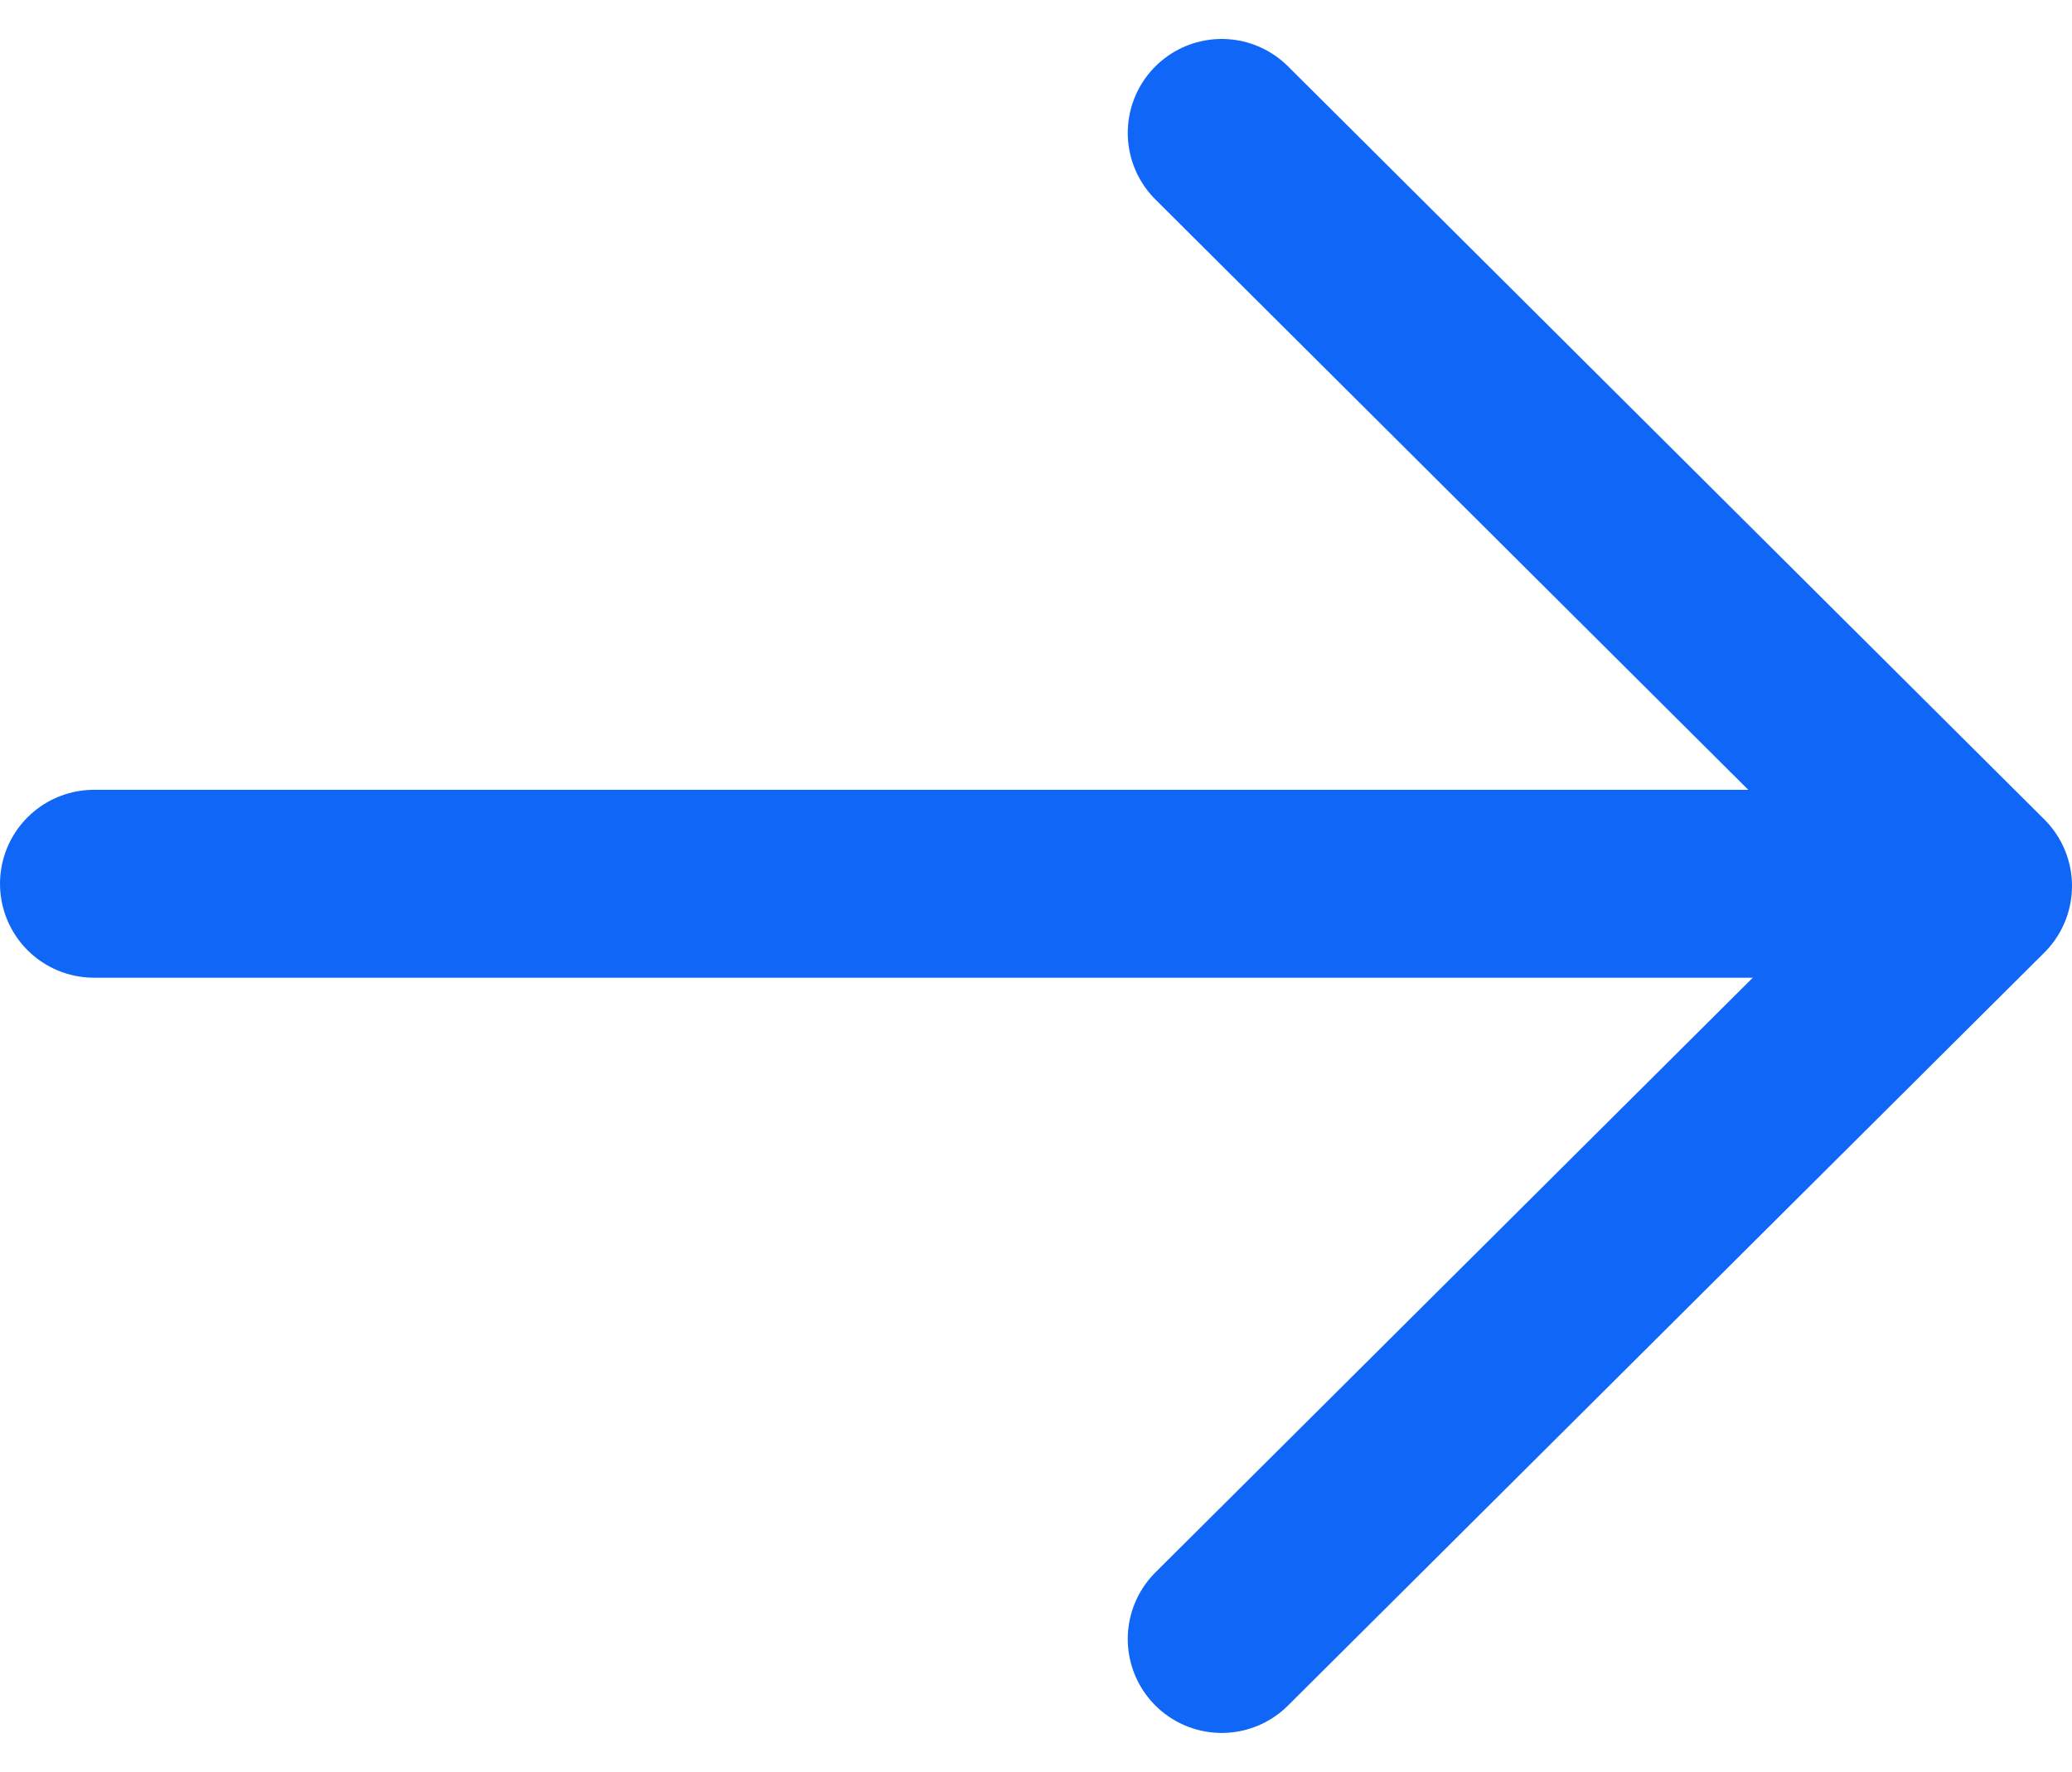 <svg xmlns="http://www.w3.org/2000/svg" width="16.541" height="14.144" viewBox="0 0 16.541 14.144">
  <g id="Group_13952" data-name="Group 13952" transform="translate(0.75 1.06)">
    <line id="Line_1767" data-name="Line 1767" x2="14.989" transform="translate(0 5.995)" fill="none" stroke="#1067f7" stroke-linecap="round" stroke-linejoin="round" stroke-width="1.5"/>
    <path id="Path_3654" data-name="Path 3654" d="M624.635,1125.683l6.038,6.012-6.038,6.011" transform="translate(-615.632 -1125.682)" fill="none" stroke="#1067f7" stroke-linecap="round" stroke-linejoin="round" stroke-width="1.5"/>
  </g>
</svg>